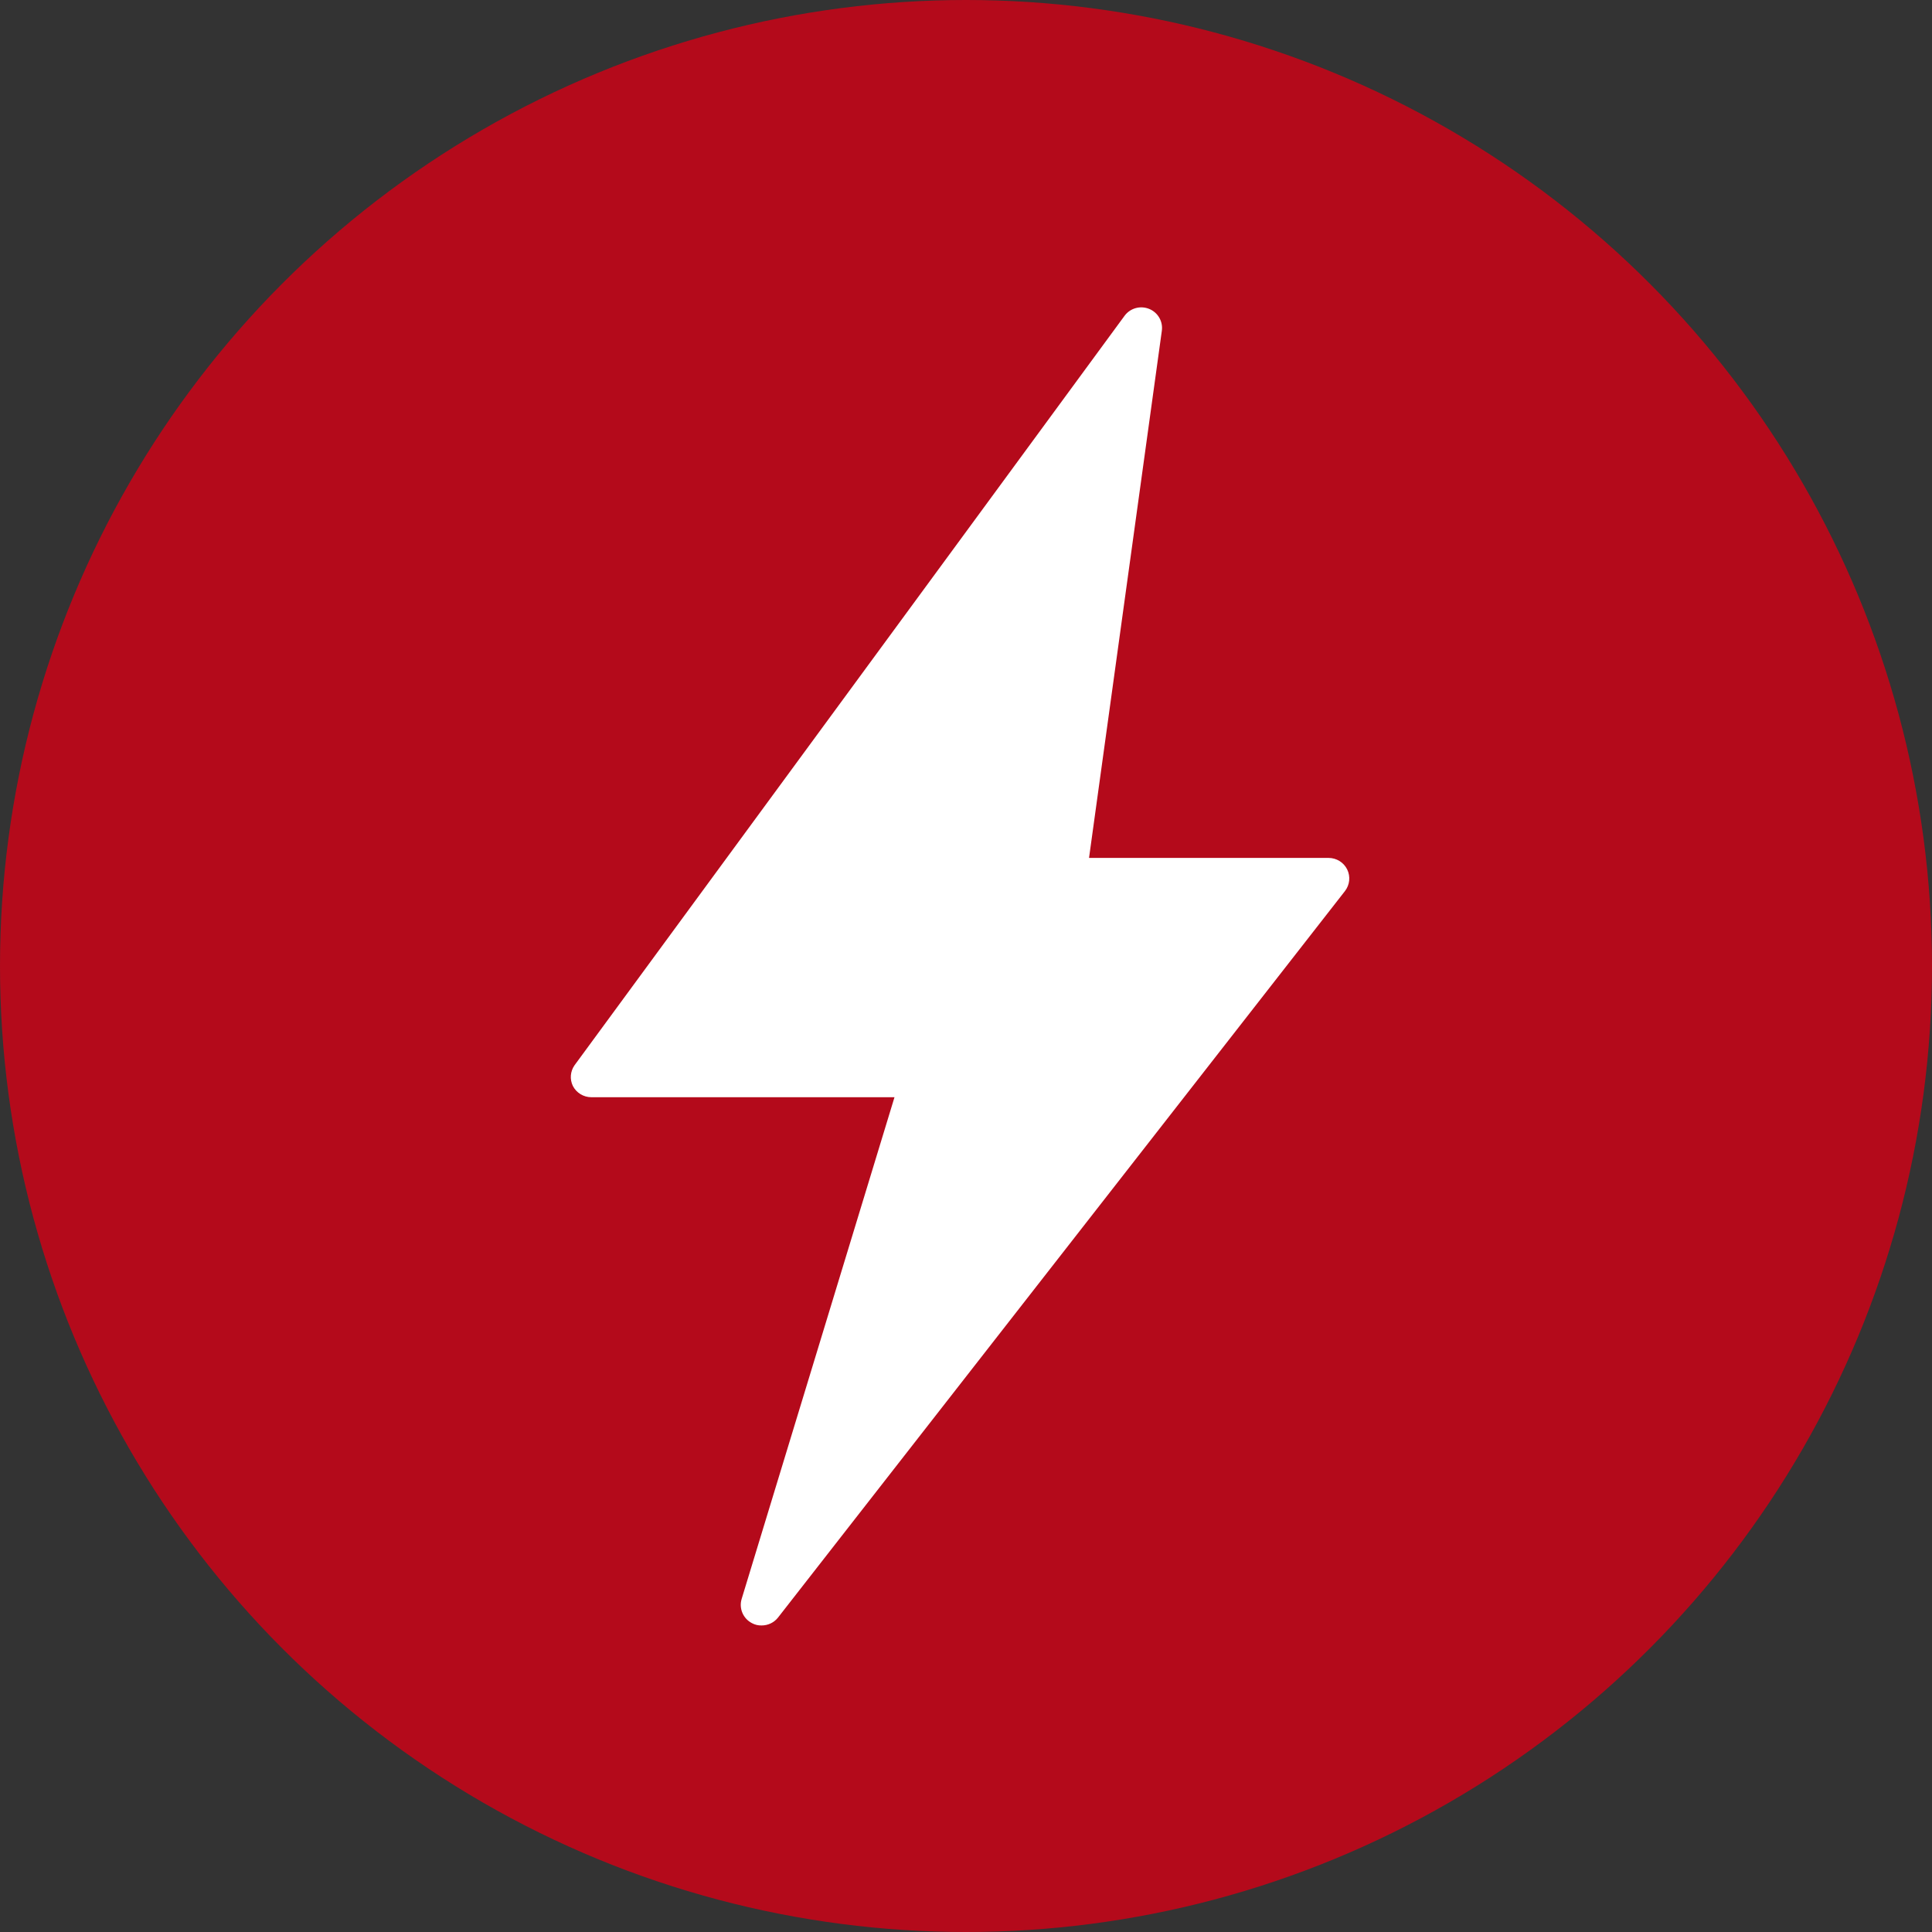 <?xml version="1.0" encoding="UTF-8"?> <svg xmlns="http://www.w3.org/2000/svg" xmlns:xlink="http://www.w3.org/1999/xlink" width="88px" height="88px" viewBox="0 0 88 88"><rect x="0" y="0" width="88" height="88" fill="#333333" stroke="none"/> <!-- Generator: Sketch 52.6 (67491) - http://www.bohemiancoding.com/sketch --> <title>Group 4 Copy 2</title> <desc>Created with Sketch.</desc> <g id="Целевой-капитал" stroke="none" stroke-width="1" fill="none" fill-rule="evenodd"> <g id="Group-4-Copy-2"> <circle id="Oval-Copy-6" fill="#B40A1B" cx="44" cy="44" r="44"></circle> <path d="M61.261,40.587 L35.435,73.681 C35.255,73.908 34.979,74.039 34.688,74.037 C34.537,74.041 34.387,74.006 34.254,73.934 C33.848,73.727 33.649,73.261 33.782,72.827 L40.743,49.977 L26.933,49.977 C26.577,49.976 26.252,49.776 26.092,49.461 C25.946,49.157 25.975,48.8 26.168,48.523 L51.219,14.388 C51.474,14.038 51.936,13.906 52.34,14.069 C52.743,14.231 52.982,14.646 52.919,15.074 L49.604,39.077 L60.513,39.077 C60.875,39.077 61.204,39.28 61.363,39.603 C61.52,39.924 61.48,40.306 61.26,40.588 L61.261,40.587 Z" id="Path" fill="#FFFFFF"></path> </g> </g> </svg> 